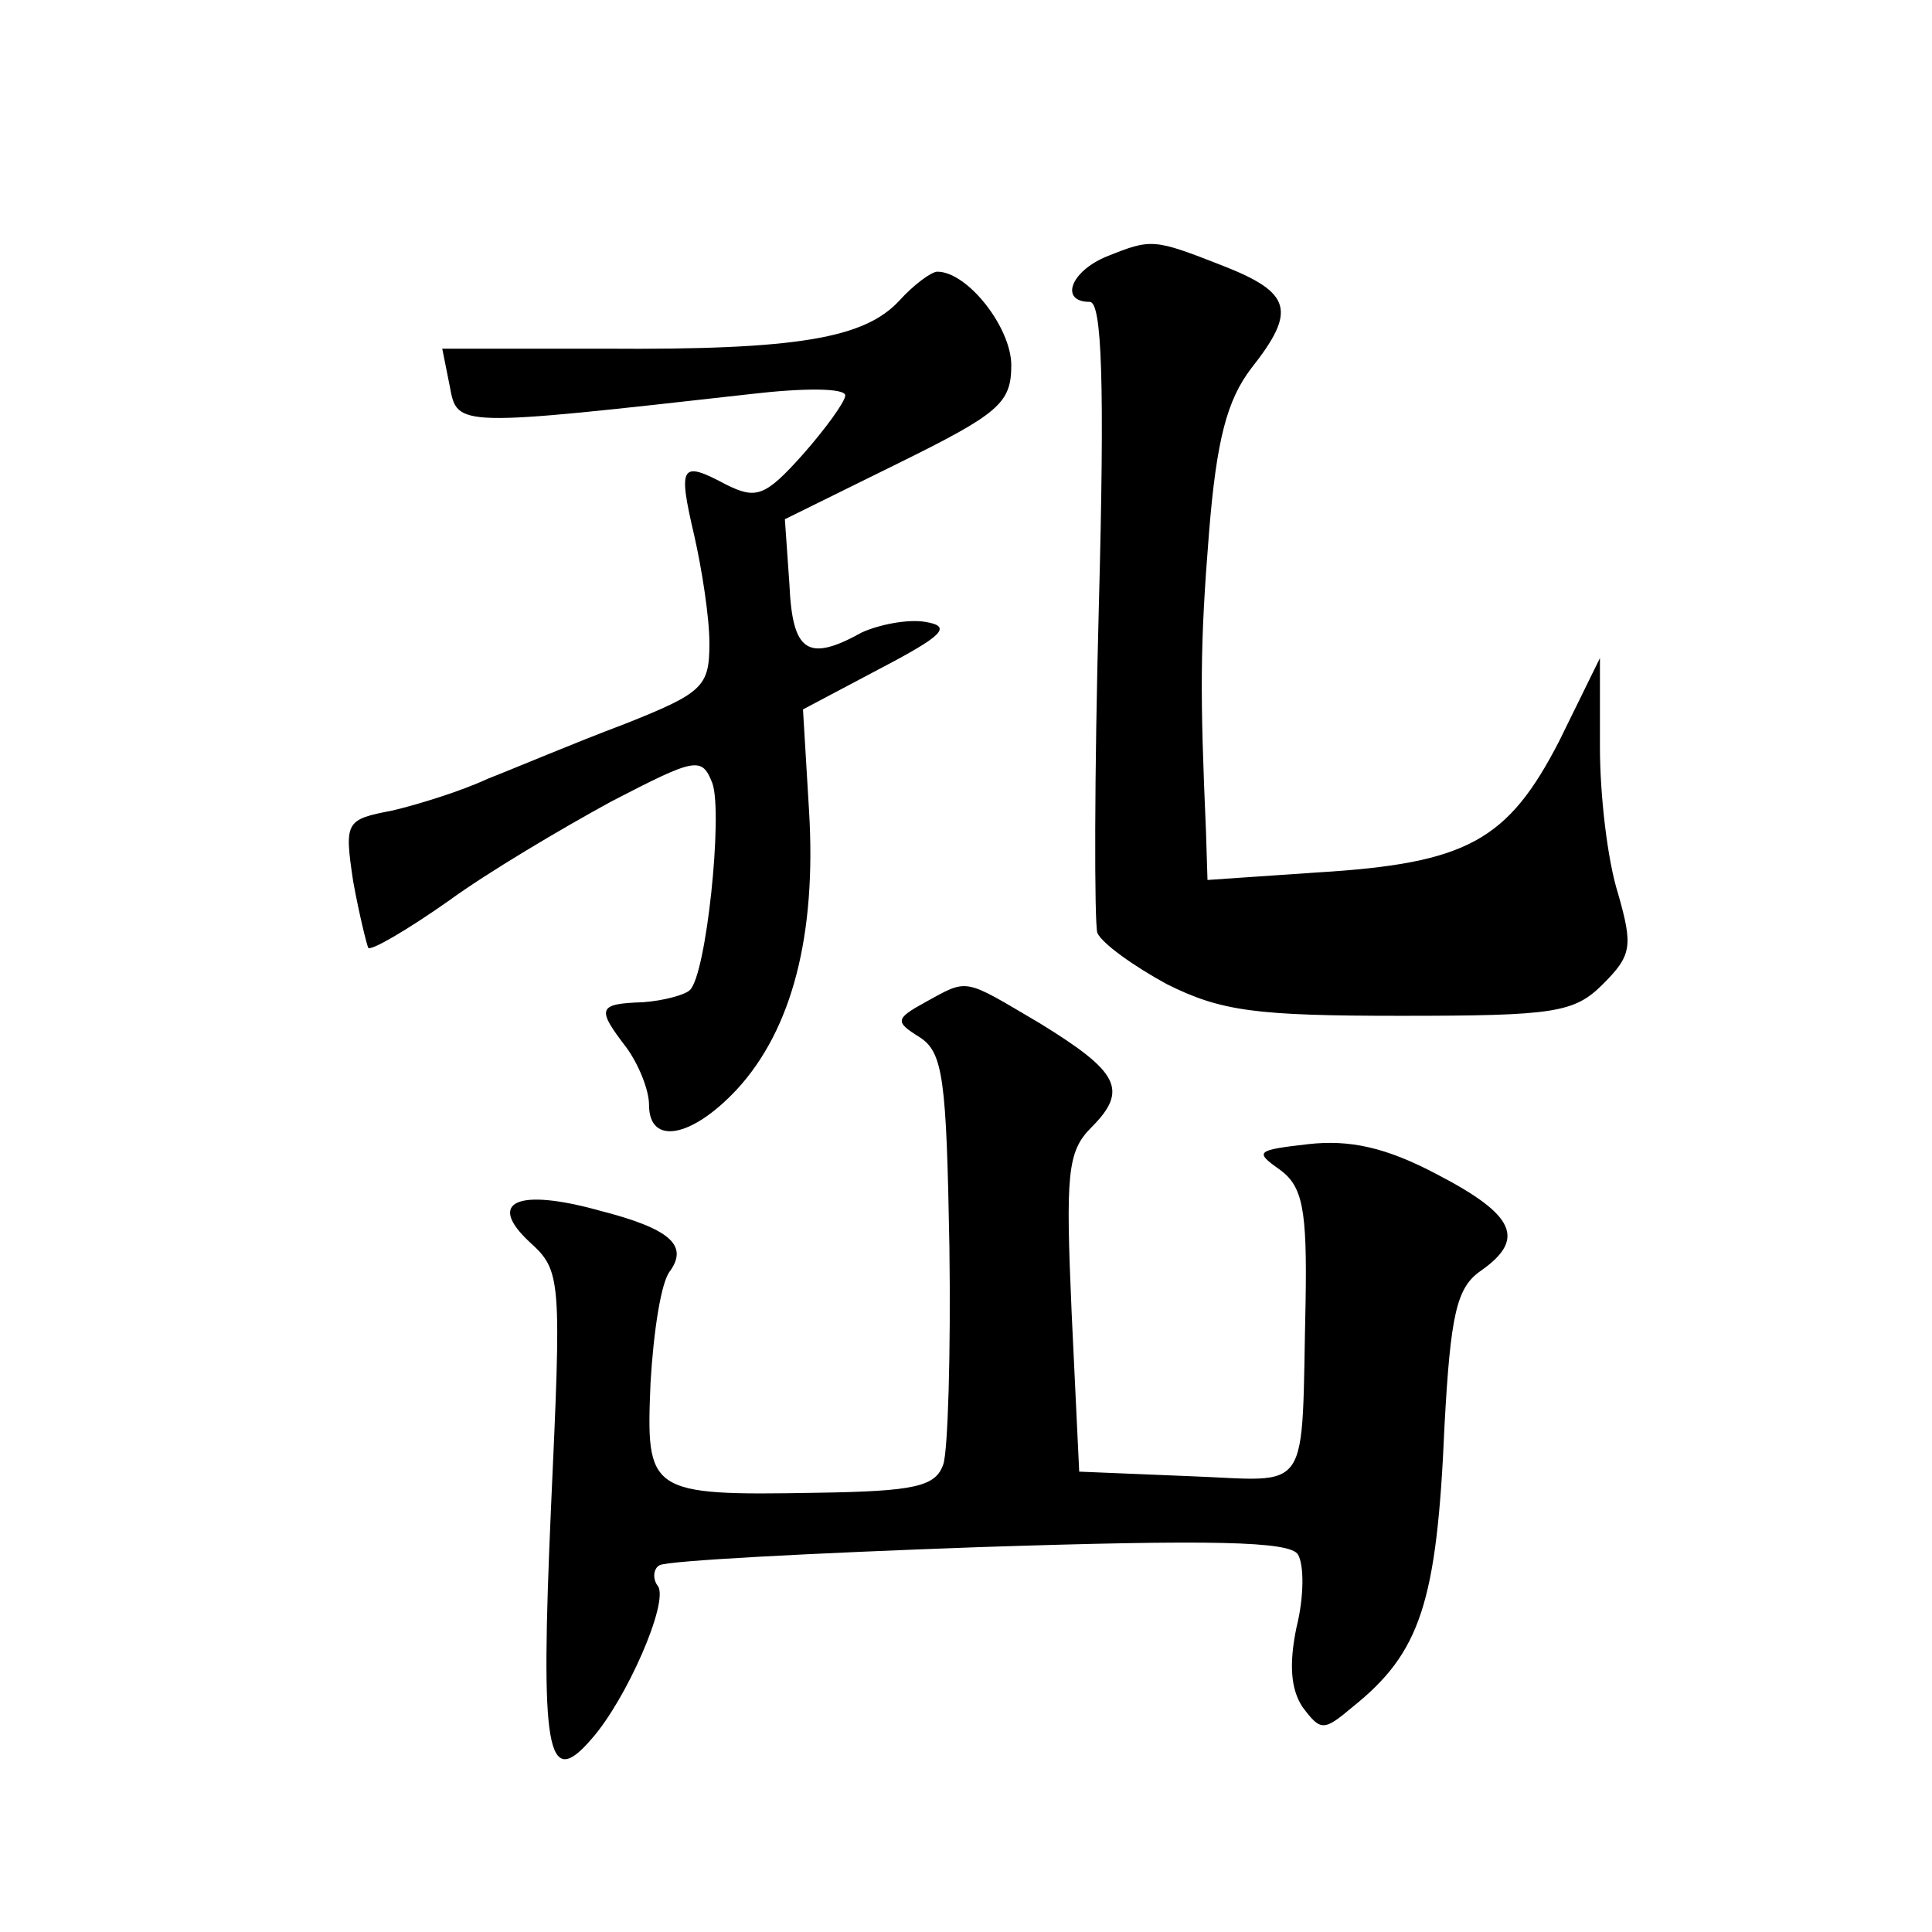 <?xml version="1.0" standalone="no"?>
<!DOCTYPE svg PUBLIC "-//W3C//DTD SVG 20010904//EN"
 "http://www.w3.org/TR/2001/REC-SVG-20010904/DTD/svg10.dtd">
<svg version="1.0" xmlns="http://www.w3.org/2000/svg"
 width="128pt" height="128pt" viewBox="0 0 128 128"
 preserveAspectRatio="xMidYMid meet">
<g transform="translate(0,128) scale(0.1,-0.1)"
fill="#0" stroke="none">
<path d="M733 1110 c-24 -10 -31 -30 -11 -30 8 0 10 -53 6 -202 -3 -112 -3 -209
-1 -216 3 -7 24 -22 46 -34 36 -18 59 -21 155 -21 102 0 115 2 134 21 19 19 20
25 10 60 -7 22 -12 65 -12 97 l0 59 -27 -55 c-34 -66 -61 -81 -160 -87 l-73 -5
-1 32 c-4 92 -4 123 2 198 5 62 12 88 28 109 30 38 27 50 -19 68 -46 18 -47 18
-77 6z M596 1081 c-23 -25 -67 -33 -196 -32 l-107 0 5 -25 c5 -27 4 -27 200 -5
34 4 62 4 62 -1 0 -4 -13 -22 -28 -39 -25 -28 -31 -30 -51 -20 -30 16 -32 13 -21
-34 5 -22 10 -54 10 -71 0 -29 -4 -33 -57 -54 -32 -12 -72 -29 -90 -36 -17 -8 -46
-17 -63 -21 -31 -6 -32 -7 -26 -47 4 -22 9 -42 10 -44 2 -2 26 12 53 31 26 19 75
48 108 66 56 29 60 30 67 12 7 -20 -4 -127 -15 -137 -3 -3 -17 -7 -31 -8 -30 -1
-31 -4 -11 -30 8 -11 15 -28 15 -38 0 -27 28 -22 58 10 37 40 53 103 48 185 l-4
67 51 27 c42 22 48 28 30 31 -12 2 -31 -2 -42 -7 -36 -20 -46 -13 -48 32 l-3 43
75 37 c67 33 75 40 75 65 0 25 -29 62 -49 62 -4 0 -16 -9 -25 -19z M613 616 c-20
-11 -20 -13 -4 -23 16 -10 18 -28 20 -139 1 -70 -1 -135 -4 -144 -5 -15 -19 -18
-84 -19 -112 -2 -113 0 -110 73 2 34 7 67 13 74 12 17 0 28 -47 40 -54 15 -75 6
-46 -21 21 -19 21 -24 14 -177 -7 -160 -3 -187 27 -152 23 26 51 90 44 101 -4 5
-3 12 1 14 5 3 100 8 212 12 153 5 206 4 211 -5 4 -7 4 -28 -1 -48 -5 -24 -4 -41
4 -53 12 -16 14 -16 33 0 45 36 56 69 61 186 4 74 8 92 24 103 30 21 23 37 -29
64 -34 18 -58 23 -85 20 -35 -4 -36 -5 -19 -17 15 -11 18 -26 17 -87 -3 -131 5
-119 -77 -116 l-73 3 -5 105 c-4 92 -3 107 13 123 25 25 18 37 -34 69 -51 30 -47
30 -76 14z"/>
</g>
</svg>

